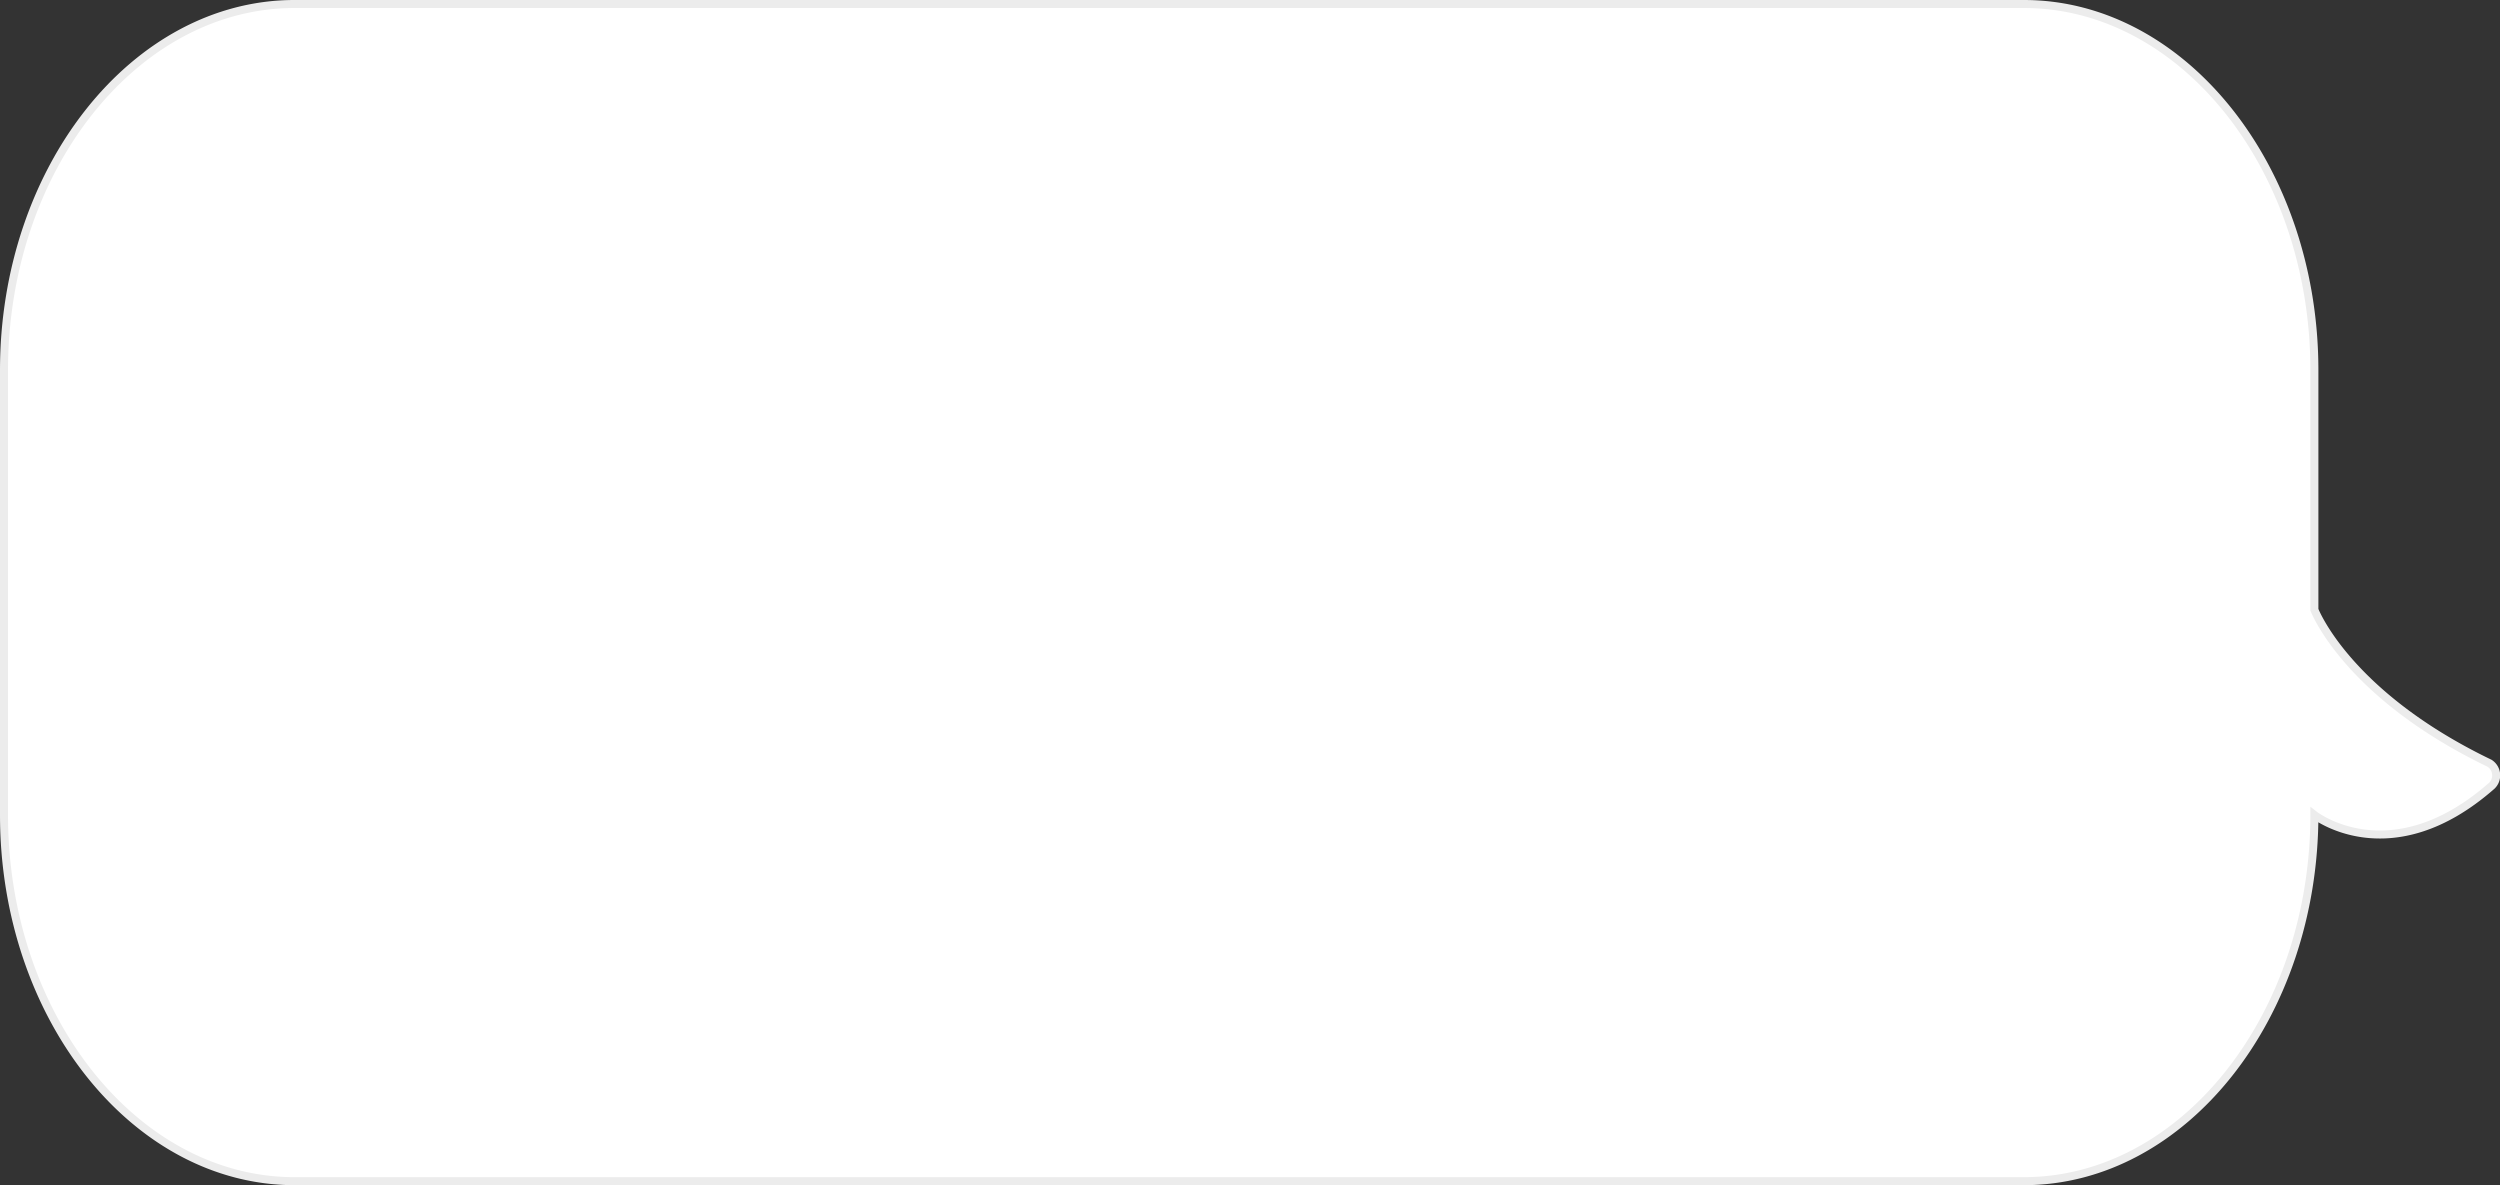 <?xml version="1.0" encoding="UTF-8"?> <svg xmlns="http://www.w3.org/2000/svg" viewBox="0 0 468.18 221.95"><rect x="0" y="0" width="468.18" height="221.95" fill="#333333" stroke="none"/> <defs> <style>.cls-1{fill:#fff;stroke:#ececec;stroke-miterlimit:10;stroke-width:1.5px;}</style> </defs> <title>Ресурс 57</title> <g id="Слой_2" data-name="Слой 2"> <g id="Слой_1-2" data-name="Слой 1"> <path class="cls-1" d="M379,221.2H55.17C25.24,221.2.75,190.33.75,152.61V69.34C.75,31.61,25.24.75,55.17.75H379c29.93,0,54.42,30.86,54.42,68.59v44.84s6,15.85,32.81,28.76a2.7,2.7,0,0,1,.41,4.21c-18.94,16.63-33.22,5.46-33.22,5.46C433.39,190.33,408.9,221.2,379,221.2Z"></path> </g> </g> </svg> 